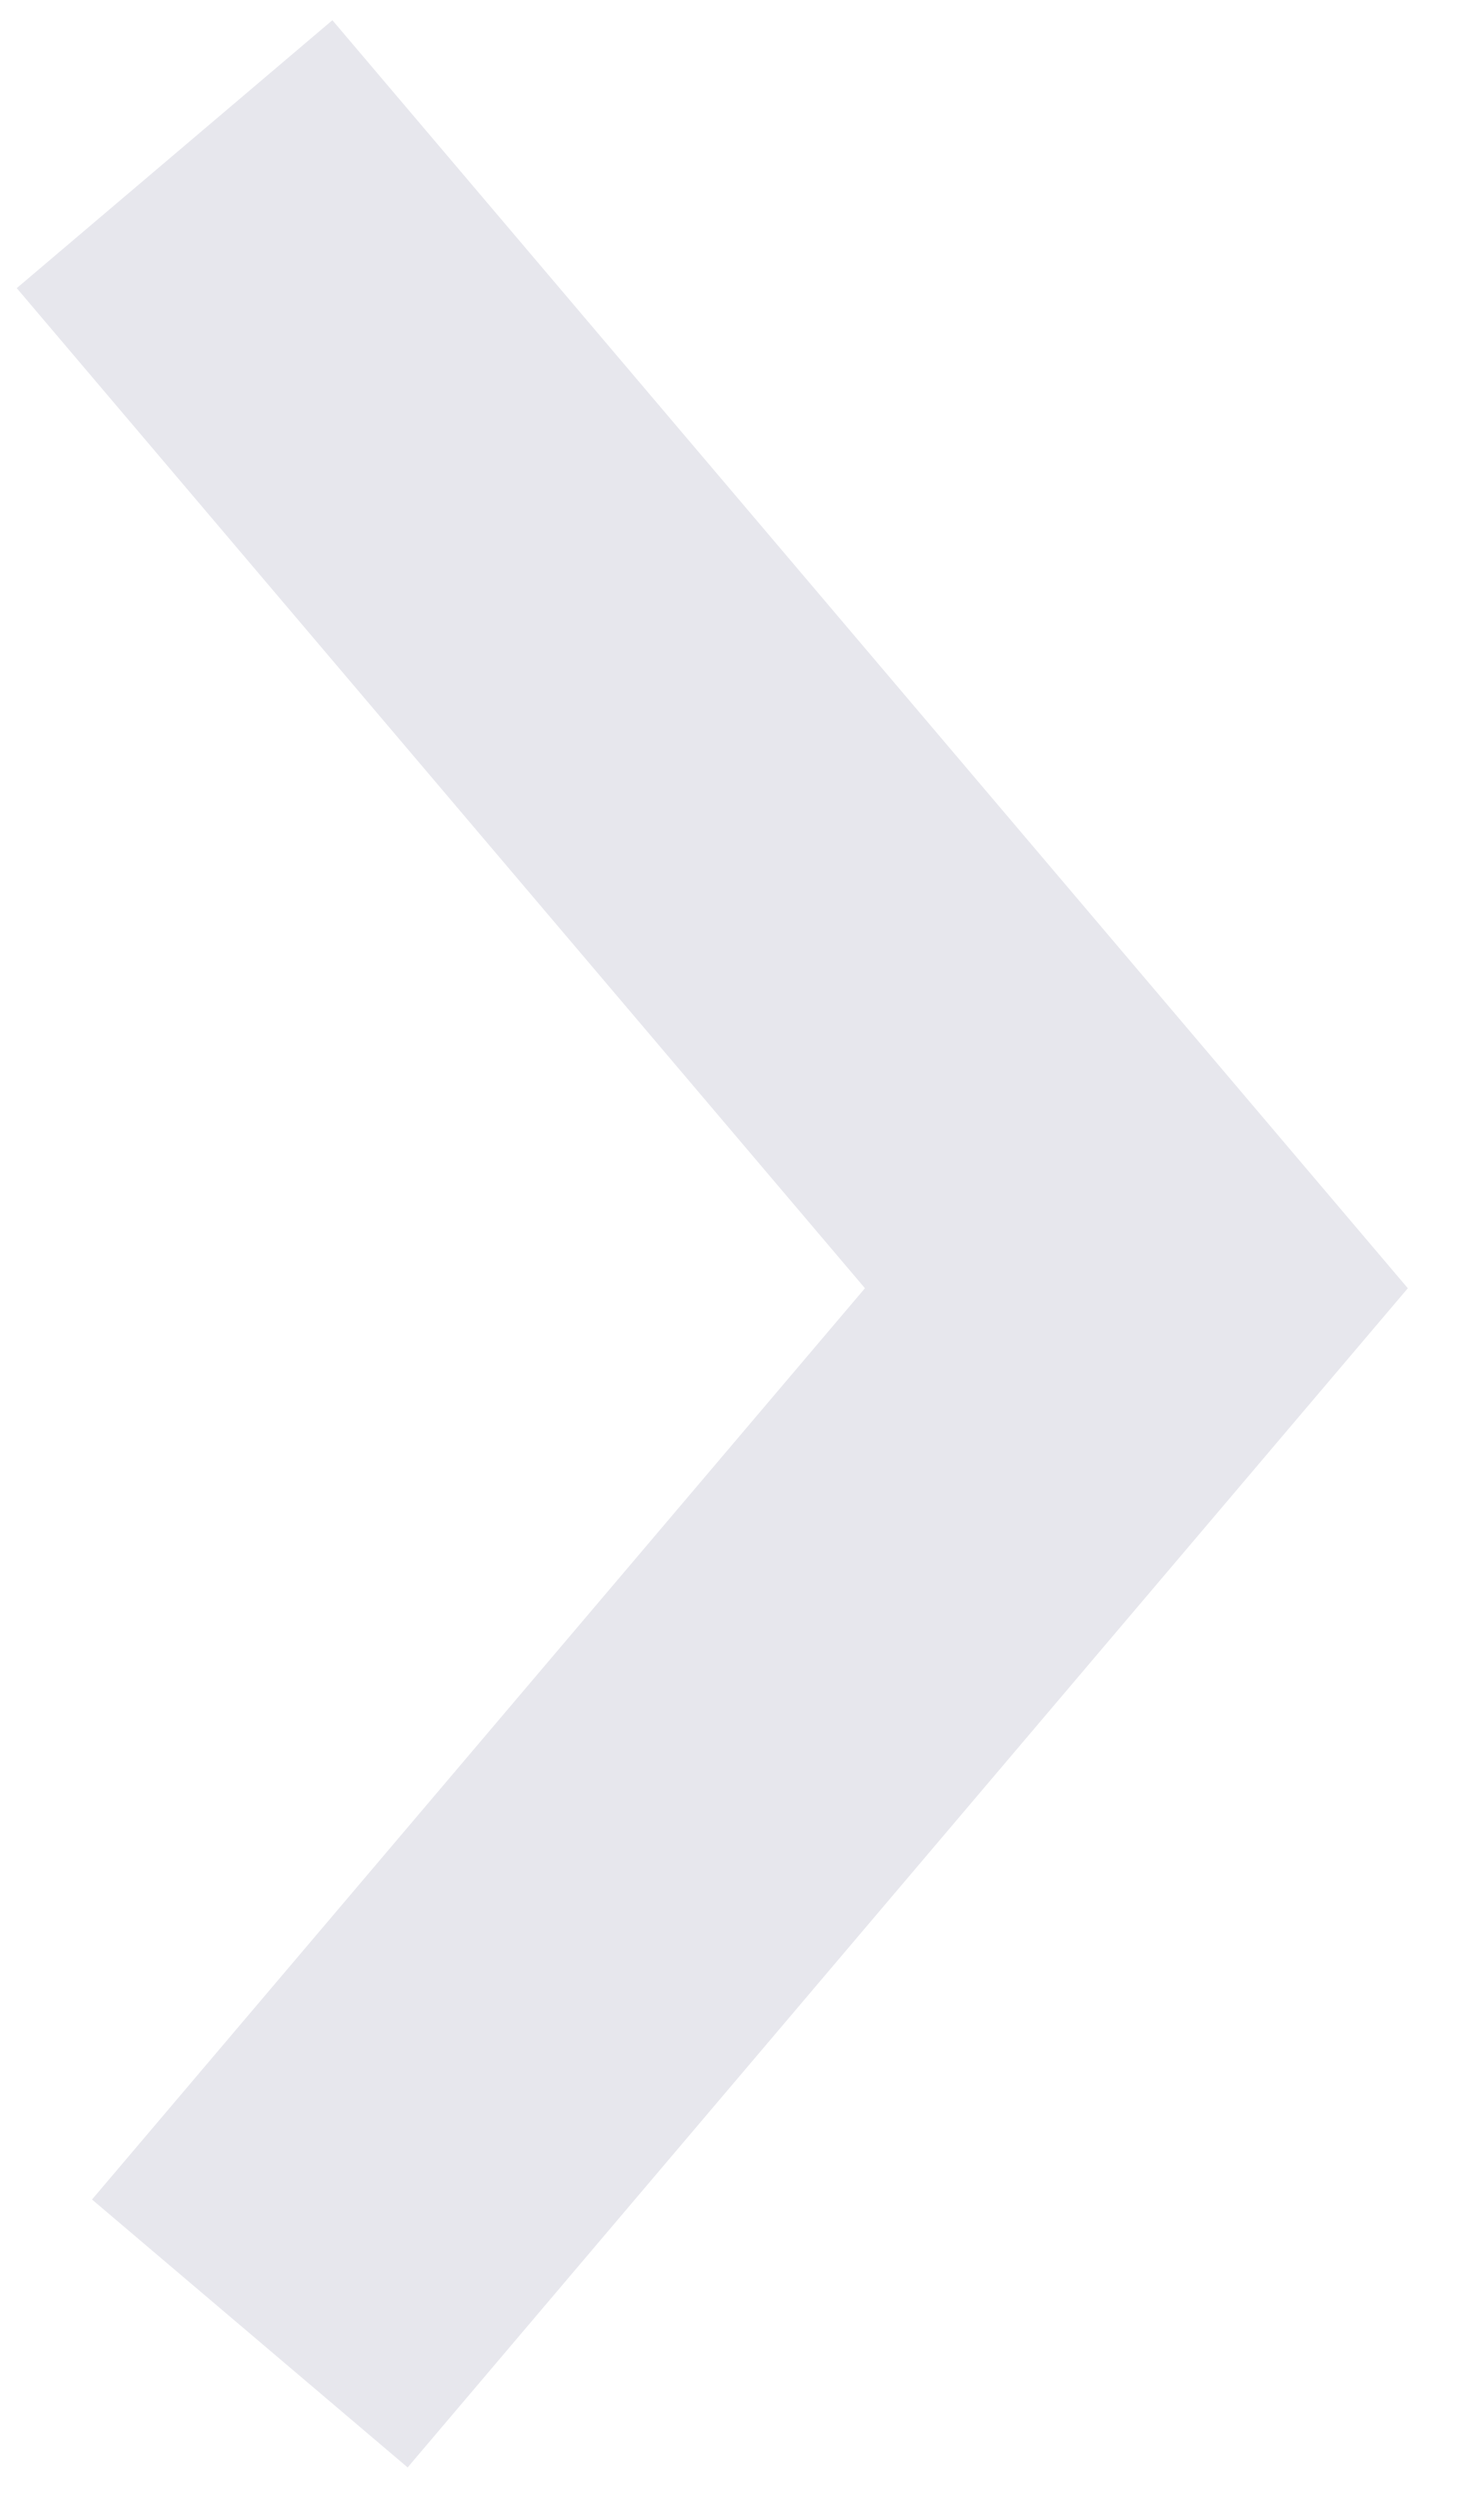 <?xml version="1.0" encoding="UTF-8"?> <svg xmlns="http://www.w3.org/2000/svg" width="20" height="34" viewBox="0 0 20 34" fill="none"><path d="M4.197 4.244L15.461 17.52L5.221 29.588" stroke="#E7E7ED" stroke-width="5.632" stroke-linecap="square"></path></svg> 